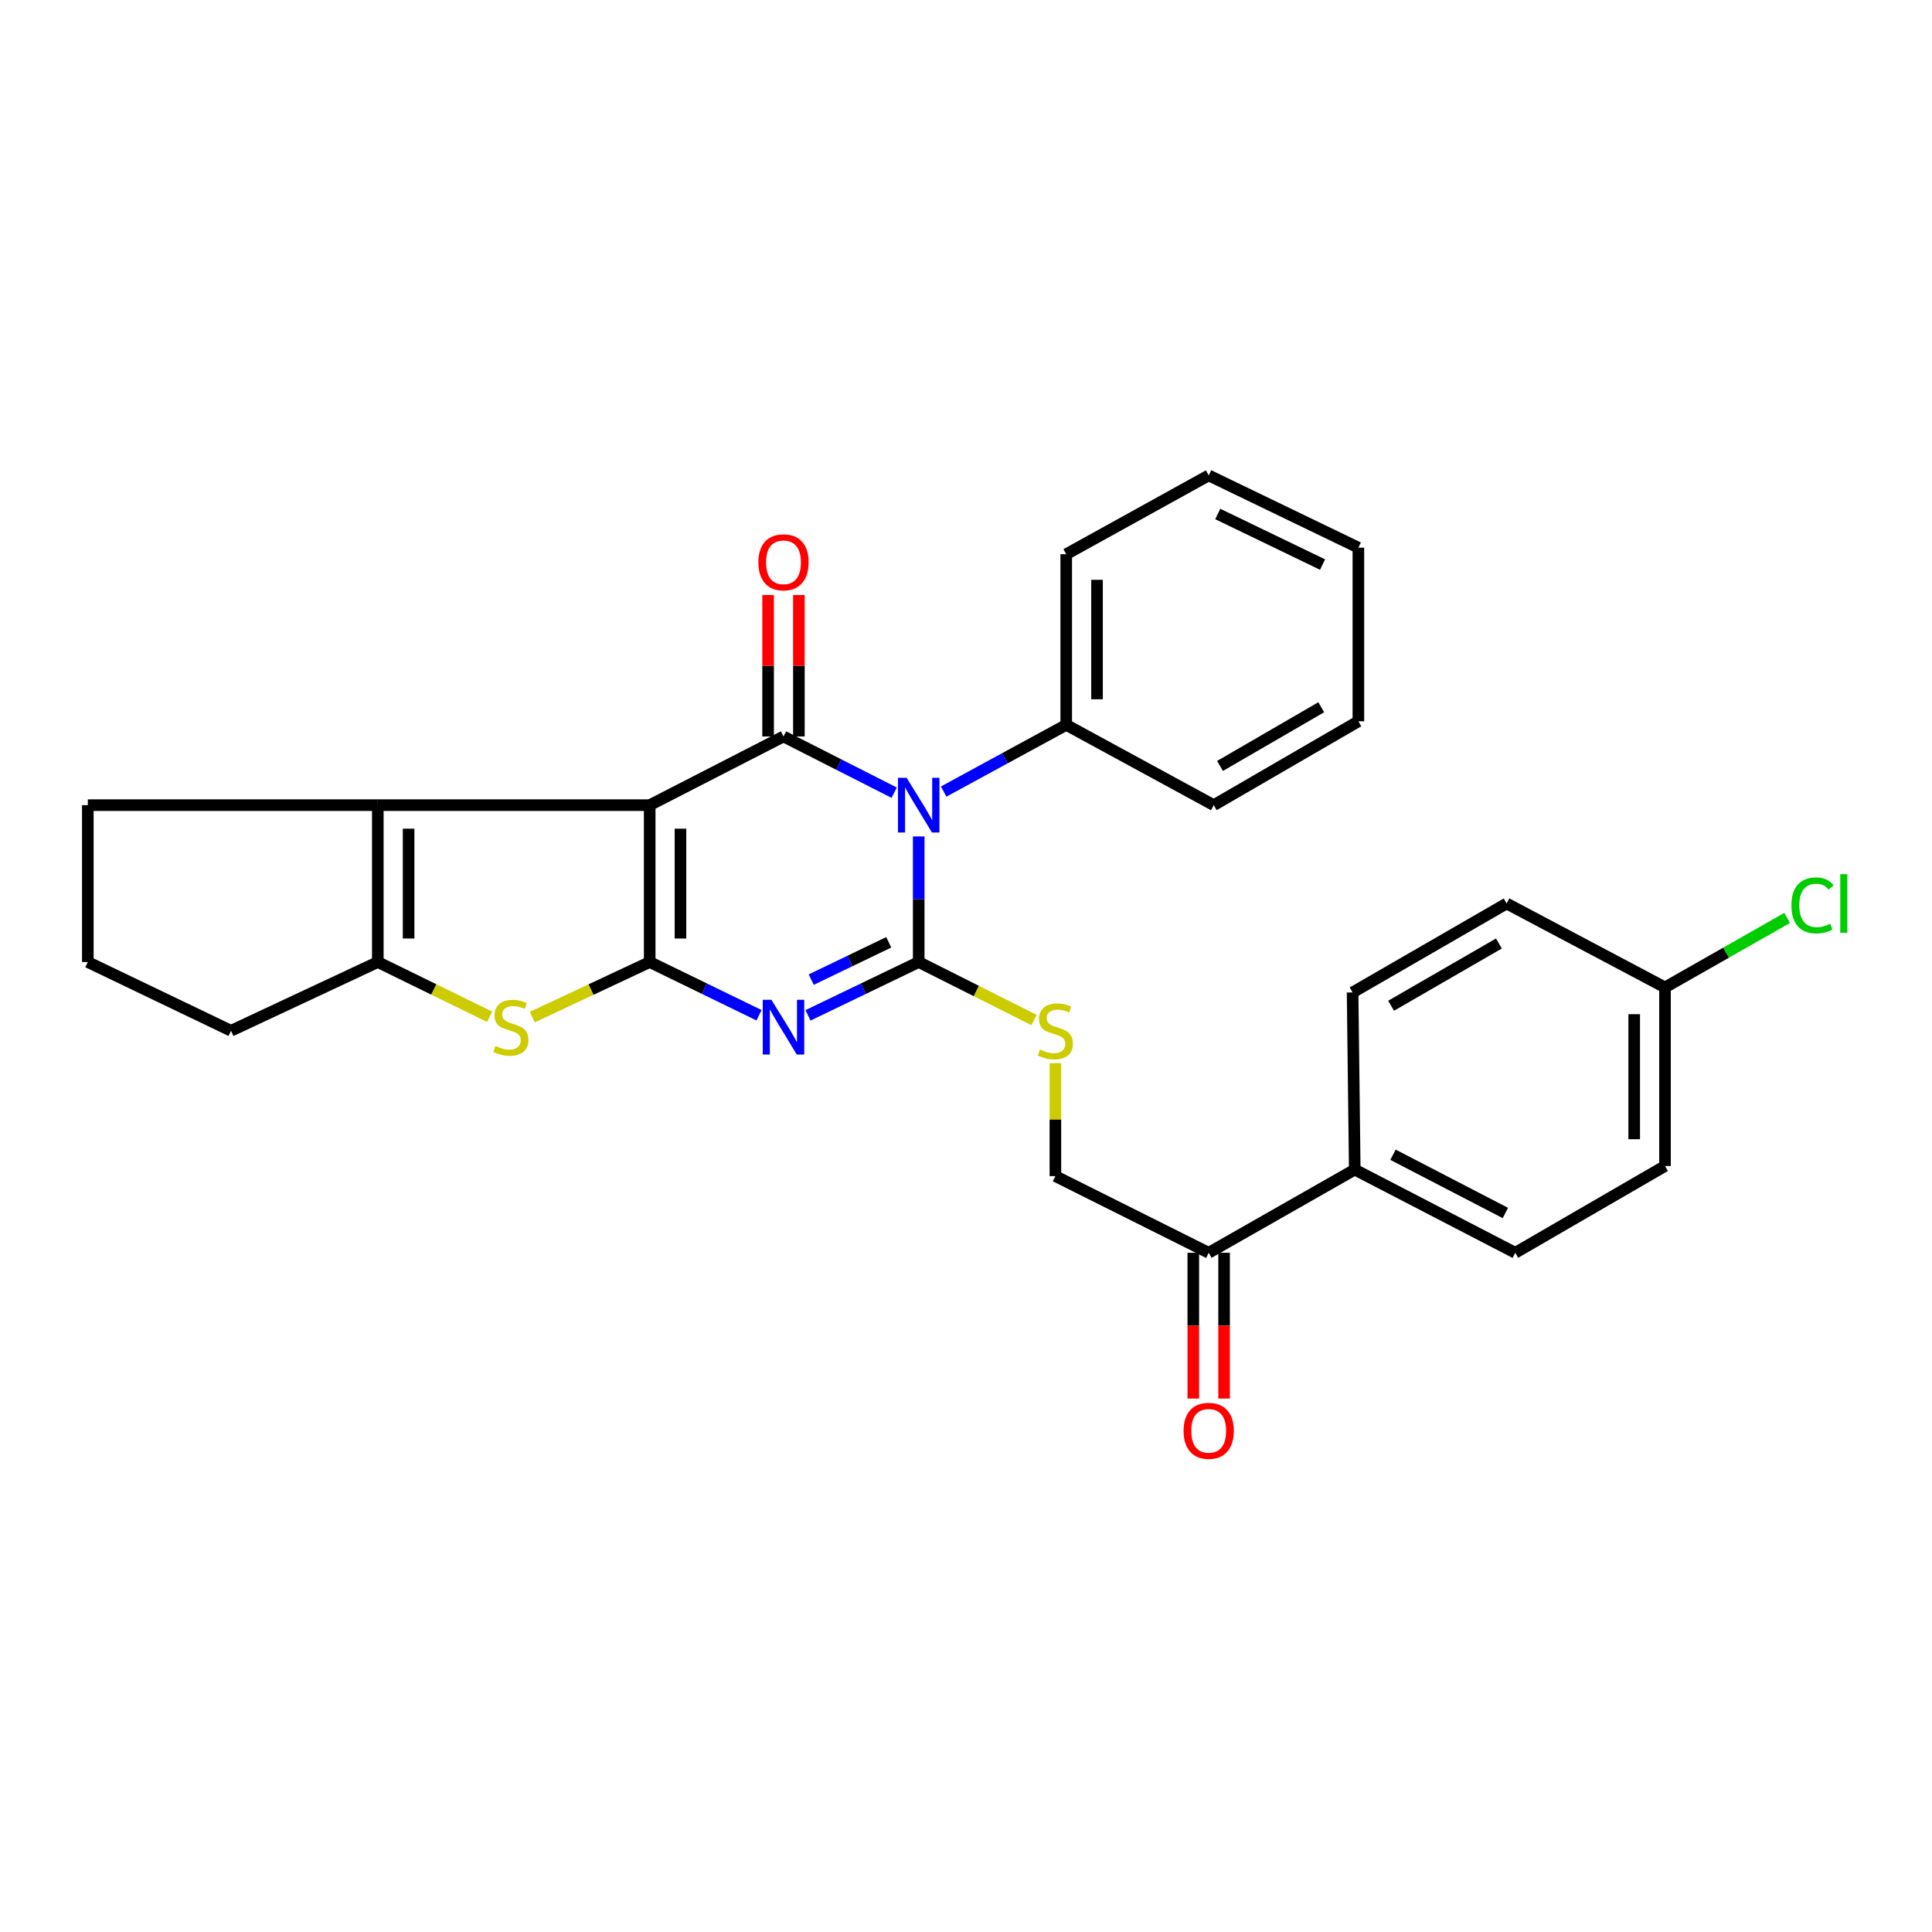 <?xml version='1.0' encoding='iso-8859-1'?>
<svg version='1.1' baseProfile='full'
              xmlns='http://www.w3.org/2000/svg'
                      xmlns:rdkit='http://www.rdkit.org/xml'
                      xmlns:xlink='http://www.w3.org/1999/xlink'
                  xml:space='preserve'
width='1000px' height='1000px' viewBox='0 0 1000 1000'>
<!-- END OF HEADER -->
<rect style='opacity:1.0;fill:#FFFFFF;stroke:none' width='1000' height='1000' x='0' y='0'> </rect>
<path class='bond-0' d='M 336.277,416.747 L 336.277,497.95' style='fill:none;fill-rule:evenodd;stroke:#000000;stroke-width:6px;stroke-linecap:butt;stroke-linejoin:miter;stroke-opacity:1' />
<path class='bond-0' d='M 352.213,428.928 L 352.213,485.77' style='fill:none;fill-rule:evenodd;stroke:#000000;stroke-width:6px;stroke-linecap:butt;stroke-linejoin:miter;stroke-opacity:1' />
<path class='bond-4' d='M 336.277,416.747 L 405.536,381.193' style='fill:none;fill-rule:evenodd;stroke:#000000;stroke-width:6px;stroke-linecap:butt;stroke-linejoin:miter;stroke-opacity:1' />
<path class='bond-6' d='M 336.277,416.747 L 195.553,416.747' style='fill:none;fill-rule:evenodd;stroke:#000000;stroke-width:6px;stroke-linecap:butt;stroke-linejoin:miter;stroke-opacity:1' />
<path class='bond-3' d='M 336.277,497.95 L 364.574,511.72' style='fill:none;fill-rule:evenodd;stroke:#000000;stroke-width:6px;stroke-linecap:butt;stroke-linejoin:miter;stroke-opacity:1' />
<path class='bond-3' d='M 364.574,511.72 L 392.87,525.491' style='fill:none;fill-rule:evenodd;stroke:#0000FF;stroke-width:6px;stroke-linecap:butt;stroke-linejoin:miter;stroke-opacity:1' />
<path class='bond-5' d='M 336.277,497.95 L 305.886,512.207' style='fill:none;fill-rule:evenodd;stroke:#000000;stroke-width:6px;stroke-linecap:butt;stroke-linejoin:miter;stroke-opacity:1' />
<path class='bond-5' d='M 305.886,512.207 L 275.496,526.464' style='fill:none;fill-rule:evenodd;stroke:#CCCC00;stroke-width:6px;stroke-linecap:butt;stroke-linejoin:miter;stroke-opacity:1' />
<path class='bond-1' d='M 462.819,410.294 L 434.177,395.743' style='fill:none;fill-rule:evenodd;stroke:#0000FF;stroke-width:6px;stroke-linecap:butt;stroke-linejoin:miter;stroke-opacity:1' />
<path class='bond-1' d='M 434.177,395.743 L 405.536,381.193' style='fill:none;fill-rule:evenodd;stroke:#000000;stroke-width:6px;stroke-linecap:butt;stroke-linejoin:miter;stroke-opacity:1' />
<path class='bond-2' d='M 475.521,432.937 L 475.521,465.444' style='fill:none;fill-rule:evenodd;stroke:#0000FF;stroke-width:6px;stroke-linecap:butt;stroke-linejoin:miter;stroke-opacity:1' />
<path class='bond-2' d='M 475.521,465.444 L 475.521,497.95' style='fill:none;fill-rule:evenodd;stroke:#000000;stroke-width:6px;stroke-linecap:butt;stroke-linejoin:miter;stroke-opacity:1' />
<path class='bond-9' d='M 488.435,409.72 L 520.158,392.455' style='fill:none;fill-rule:evenodd;stroke:#0000FF;stroke-width:6px;stroke-linecap:butt;stroke-linejoin:miter;stroke-opacity:1' />
<path class='bond-9' d='M 520.158,392.455 L 551.881,375.19' style='fill:none;fill-rule:evenodd;stroke:#000000;stroke-width:6px;stroke-linecap:butt;stroke-linejoin:miter;stroke-opacity:1' />
<path class='bond-8' d='M 475.521,497.95 L 505.365,512.956' style='fill:none;fill-rule:evenodd;stroke:#000000;stroke-width:6px;stroke-linecap:butt;stroke-linejoin:miter;stroke-opacity:1' />
<path class='bond-8' d='M 505.365,512.956 L 535.208,527.961' style='fill:none;fill-rule:evenodd;stroke:#CCCC00;stroke-width:6px;stroke-linecap:butt;stroke-linejoin:miter;stroke-opacity:1' />
<path class='bond-30' d='M 475.521,497.95 L 446.87,511.748' style='fill:none;fill-rule:evenodd;stroke:#000000;stroke-width:6px;stroke-linecap:butt;stroke-linejoin:miter;stroke-opacity:1' />
<path class='bond-30' d='M 446.87,511.748 L 418.218,525.547' style='fill:none;fill-rule:evenodd;stroke:#0000FF;stroke-width:6px;stroke-linecap:butt;stroke-linejoin:miter;stroke-opacity:1' />
<path class='bond-30' d='M 460.011,487.732 L 439.955,497.391' style='fill:none;fill-rule:evenodd;stroke:#000000;stroke-width:6px;stroke-linecap:butt;stroke-linejoin:miter;stroke-opacity:1' />
<path class='bond-30' d='M 439.955,497.391 L 419.899,507.05' style='fill:none;fill-rule:evenodd;stroke:#0000FF;stroke-width:6px;stroke-linecap:butt;stroke-linejoin:miter;stroke-opacity:1' />
<path class='bond-10' d='M 413.504,381.193 L 413.504,344.588' style='fill:none;fill-rule:evenodd;stroke:#000000;stroke-width:6px;stroke-linecap:butt;stroke-linejoin:miter;stroke-opacity:1' />
<path class='bond-10' d='M 413.504,344.588 L 413.504,307.984' style='fill:none;fill-rule:evenodd;stroke:#FF0000;stroke-width:6px;stroke-linecap:butt;stroke-linejoin:miter;stroke-opacity:1' />
<path class='bond-10' d='M 397.568,381.193 L 397.568,344.588' style='fill:none;fill-rule:evenodd;stroke:#000000;stroke-width:6px;stroke-linecap:butt;stroke-linejoin:miter;stroke-opacity:1' />
<path class='bond-10' d='M 397.568,344.588 L 397.568,307.984' style='fill:none;fill-rule:evenodd;stroke:#FF0000;stroke-width:6px;stroke-linecap:butt;stroke-linejoin:miter;stroke-opacity:1' />
<path class='bond-29' d='M 253.435,526.273 L 224.494,512.112' style='fill:none;fill-rule:evenodd;stroke:#CCCC00;stroke-width:6px;stroke-linecap:butt;stroke-linejoin:miter;stroke-opacity:1' />
<path class='bond-29' d='M 224.494,512.112 L 195.553,497.95' style='fill:none;fill-rule:evenodd;stroke:#000000;stroke-width:6px;stroke-linecap:butt;stroke-linejoin:miter;stroke-opacity:1' />
<path class='bond-7' d='M 195.553,416.747 L 195.553,497.95' style='fill:none;fill-rule:evenodd;stroke:#000000;stroke-width:6px;stroke-linecap:butt;stroke-linejoin:miter;stroke-opacity:1' />
<path class='bond-7' d='M 211.489,428.928 L 211.489,485.77' style='fill:none;fill-rule:evenodd;stroke:#000000;stroke-width:6px;stroke-linecap:butt;stroke-linejoin:miter;stroke-opacity:1' />
<path class='bond-17' d='M 195.553,416.747 L 45.455,416.747' style='fill:none;fill-rule:evenodd;stroke:#000000;stroke-width:6px;stroke-linecap:butt;stroke-linejoin:miter;stroke-opacity:1' />
<path class='bond-19' d='M 195.553,497.95 L 119.574,533.522' style='fill:none;fill-rule:evenodd;stroke:#000000;stroke-width:6px;stroke-linecap:butt;stroke-linejoin:miter;stroke-opacity:1' />
<path class='bond-13' d='M 546.268,550.283 L 546.268,579.521' style='fill:none;fill-rule:evenodd;stroke:#CCCC00;stroke-width:6px;stroke-linecap:butt;stroke-linejoin:miter;stroke-opacity:1' />
<path class='bond-13' d='M 546.268,579.521 L 546.268,608.758' style='fill:none;fill-rule:evenodd;stroke:#000000;stroke-width:6px;stroke-linecap:butt;stroke-linejoin:miter;stroke-opacity:1' />
<path class='bond-24' d='M 551.881,375.19 L 551.881,286.861' style='fill:none;fill-rule:evenodd;stroke:#000000;stroke-width:6px;stroke-linecap:butt;stroke-linejoin:miter;stroke-opacity:1' />
<path class='bond-24' d='M 567.817,361.941 L 567.817,300.11' style='fill:none;fill-rule:evenodd;stroke:#000000;stroke-width:6px;stroke-linecap:butt;stroke-linejoin:miter;stroke-opacity:1' />
<path class='bond-25' d='M 551.881,375.19 L 628.25,416.747' style='fill:none;fill-rule:evenodd;stroke:#000000;stroke-width:6px;stroke-linecap:butt;stroke-linejoin:miter;stroke-opacity:1' />
<path class='bond-11' d='M 625.62,648.438 L 546.268,608.758' style='fill:none;fill-rule:evenodd;stroke:#000000;stroke-width:6px;stroke-linecap:butt;stroke-linejoin:miter;stroke-opacity:1' />
<path class='bond-12' d='M 625.62,648.438 L 701.219,605.385' style='fill:none;fill-rule:evenodd;stroke:#000000;stroke-width:6px;stroke-linecap:butt;stroke-linejoin:miter;stroke-opacity:1' />
<path class='bond-14' d='M 617.652,648.438 L 617.652,686.165' style='fill:none;fill-rule:evenodd;stroke:#000000;stroke-width:6px;stroke-linecap:butt;stroke-linejoin:miter;stroke-opacity:1' />
<path class='bond-14' d='M 617.652,686.165 L 617.652,723.891' style='fill:none;fill-rule:evenodd;stroke:#FF0000;stroke-width:6px;stroke-linecap:butt;stroke-linejoin:miter;stroke-opacity:1' />
<path class='bond-14' d='M 633.588,648.438 L 633.588,686.165' style='fill:none;fill-rule:evenodd;stroke:#000000;stroke-width:6px;stroke-linecap:butt;stroke-linejoin:miter;stroke-opacity:1' />
<path class='bond-14' d='M 633.588,686.165 L 633.588,723.891' style='fill:none;fill-rule:evenodd;stroke:#FF0000;stroke-width:6px;stroke-linecap:butt;stroke-linejoin:miter;stroke-opacity:1' />
<path class='bond-15' d='M 701.219,605.385 L 784.298,648.438' style='fill:none;fill-rule:evenodd;stroke:#000000;stroke-width:6px;stroke-linecap:butt;stroke-linejoin:miter;stroke-opacity:1' />
<path class='bond-15' d='M 721.013,597.694 L 779.168,627.831' style='fill:none;fill-rule:evenodd;stroke:#000000;stroke-width:6px;stroke-linecap:butt;stroke-linejoin:miter;stroke-opacity:1' />
<path class='bond-16' d='M 701.219,605.385 L 700.103,513.682' style='fill:none;fill-rule:evenodd;stroke:#000000;stroke-width:6px;stroke-linecap:butt;stroke-linejoin:miter;stroke-opacity:1' />
<path class='bond-21' d='M 784.298,648.438 L 861.8,603.517' style='fill:none;fill-rule:evenodd;stroke:#000000;stroke-width:6px;stroke-linecap:butt;stroke-linejoin:miter;stroke-opacity:1' />
<path class='bond-20' d='M 700.103,513.682 L 779.818,467.645' style='fill:none;fill-rule:evenodd;stroke:#000000;stroke-width:6px;stroke-linecap:butt;stroke-linejoin:miter;stroke-opacity:1' />
<path class='bond-20' d='M 720.03,520.577 L 775.831,488.351' style='fill:none;fill-rule:evenodd;stroke:#000000;stroke-width:6px;stroke-linecap:butt;stroke-linejoin:miter;stroke-opacity:1' />
<path class='bond-23' d='M 45.455,416.747 L 45.455,497.95' style='fill:none;fill-rule:evenodd;stroke:#000000;stroke-width:6px;stroke-linecap:butt;stroke-linejoin:miter;stroke-opacity:1' />
<path class='bond-18' d='M 861.8,511.079 L 779.818,467.645' style='fill:none;fill-rule:evenodd;stroke:#000000;stroke-width:6px;stroke-linecap:butt;stroke-linejoin:miter;stroke-opacity:1' />
<path class='bond-22' d='M 861.8,511.079 L 893.417,493.093' style='fill:none;fill-rule:evenodd;stroke:#000000;stroke-width:6px;stroke-linecap:butt;stroke-linejoin:miter;stroke-opacity:1' />
<path class='bond-22' d='M 893.417,493.093 L 925.035,475.106' style='fill:none;fill-rule:evenodd;stroke:#00CC00;stroke-width:6px;stroke-linecap:butt;stroke-linejoin:miter;stroke-opacity:1' />
<path class='bond-33' d='M 861.8,511.079 L 861.8,603.517' style='fill:none;fill-rule:evenodd;stroke:#000000;stroke-width:6px;stroke-linecap:butt;stroke-linejoin:miter;stroke-opacity:1' />
<path class='bond-33' d='M 845.864,524.945 L 845.864,589.651' style='fill:none;fill-rule:evenodd;stroke:#000000;stroke-width:6px;stroke-linecap:butt;stroke-linejoin:miter;stroke-opacity:1' />
<path class='bond-31' d='M 119.574,533.522 L 45.455,497.95' style='fill:none;fill-rule:evenodd;stroke:#000000;stroke-width:6px;stroke-linecap:butt;stroke-linejoin:miter;stroke-opacity:1' />
<path class='bond-27' d='M 551.881,286.861 L 625.62,246.073' style='fill:none;fill-rule:evenodd;stroke:#000000;stroke-width:6px;stroke-linecap:butt;stroke-linejoin:miter;stroke-opacity:1' />
<path class='bond-26' d='M 628.25,416.747 L 703.096,373.34' style='fill:none;fill-rule:evenodd;stroke:#000000;stroke-width:6px;stroke-linecap:butt;stroke-linejoin:miter;stroke-opacity:1' />
<path class='bond-26' d='M 631.482,396.451 L 683.874,366.066' style='fill:none;fill-rule:evenodd;stroke:#000000;stroke-width:6px;stroke-linecap:butt;stroke-linejoin:miter;stroke-opacity:1' />
<path class='bond-28' d='M 703.096,373.34 L 703.096,283.479' style='fill:none;fill-rule:evenodd;stroke:#000000;stroke-width:6px;stroke-linecap:butt;stroke-linejoin:miter;stroke-opacity:1' />
<path class='bond-32' d='M 625.62,246.073 L 703.096,283.479' style='fill:none;fill-rule:evenodd;stroke:#000000;stroke-width:6px;stroke-linecap:butt;stroke-linejoin:miter;stroke-opacity:1' />
<path class='bond-32' d='M 630.313,266.035 L 684.546,292.219' style='fill:none;fill-rule:evenodd;stroke:#000000;stroke-width:6px;stroke-linecap:butt;stroke-linejoin:miter;stroke-opacity:1' />
<path  class='atom-2' d='M 469.261 402.587
L 478.541 417.587
Q 479.461 419.067, 480.941 421.747
Q 482.421 424.427, 482.501 424.587
L 482.501 402.587
L 486.261 402.587
L 486.261 430.907
L 482.381 430.907
L 472.421 414.507
Q 471.261 412.587, 470.021 410.387
Q 468.821 408.187, 468.461 407.507
L 468.461 430.907
L 464.781 430.907
L 464.781 402.587
L 469.261 402.587
' fill='#0000FF'/>
<path  class='atom-4' d='M 399.276 517.494
L 408.556 532.494
Q 409.476 533.974, 410.956 536.654
Q 412.436 539.334, 412.516 539.494
L 412.516 517.494
L 416.276 517.494
L 416.276 545.814
L 412.396 545.814
L 402.436 529.414
Q 401.276 527.494, 400.036 525.294
Q 398.836 523.094, 398.476 522.414
L 398.476 545.814
L 394.796 545.814
L 394.796 517.494
L 399.276 517.494
' fill='#0000FF'/>
<path  class='atom-6' d='M 256.432 541.374
Q 256.752 541.494, 258.072 542.054
Q 259.392 542.614, 260.832 542.974
Q 262.312 543.294, 263.752 543.294
Q 266.432 543.294, 267.992 542.014
Q 269.552 540.694, 269.552 538.414
Q 269.552 536.854, 268.752 535.894
Q 267.992 534.934, 266.792 534.414
Q 265.592 533.894, 263.592 533.294
Q 261.072 532.534, 259.552 531.814
Q 258.072 531.094, 256.992 529.574
Q 255.952 528.054, 255.952 525.494
Q 255.952 521.934, 258.352 519.734
Q 260.792 517.534, 265.592 517.534
Q 268.872 517.534, 272.592 519.094
L 271.672 522.174
Q 268.272 520.774, 265.712 520.774
Q 262.952 520.774, 261.432 521.934
Q 259.912 523.054, 259.952 525.014
Q 259.952 526.534, 260.712 527.454
Q 261.512 528.374, 262.632 528.894
Q 263.792 529.414, 265.712 530.014
Q 268.272 530.814, 269.792 531.614
Q 271.312 532.414, 272.392 534.054
Q 273.512 535.654, 273.512 538.414
Q 273.512 542.334, 270.872 544.454
Q 268.272 546.534, 263.912 546.534
Q 261.392 546.534, 259.472 545.974
Q 257.592 545.454, 255.352 544.534
L 256.432 541.374
' fill='#CCCC00'/>
<path  class='atom-9' d='M 538.268 543.242
Q 538.588 543.362, 539.908 543.922
Q 541.228 544.482, 542.668 544.842
Q 544.148 545.162, 545.588 545.162
Q 548.268 545.162, 549.828 543.882
Q 551.388 542.562, 551.388 540.282
Q 551.388 538.722, 550.588 537.762
Q 549.828 536.802, 548.628 536.282
Q 547.428 535.762, 545.428 535.162
Q 542.908 534.402, 541.388 533.682
Q 539.908 532.962, 538.828 531.442
Q 537.788 529.922, 537.788 527.362
Q 537.788 523.802, 540.188 521.602
Q 542.628 519.402, 547.428 519.402
Q 550.708 519.402, 554.428 520.962
L 553.508 524.042
Q 550.108 522.642, 547.548 522.642
Q 544.788 522.642, 543.268 523.802
Q 541.748 524.922, 541.788 526.882
Q 541.788 528.402, 542.548 529.322
Q 543.348 530.242, 544.468 530.762
Q 545.628 531.282, 547.548 531.882
Q 550.108 532.682, 551.628 533.482
Q 553.148 534.282, 554.228 535.922
Q 555.348 537.522, 555.348 540.282
Q 555.348 544.202, 552.708 546.322
Q 550.108 548.402, 545.748 548.402
Q 543.228 548.402, 541.308 547.842
Q 539.428 547.322, 537.188 546.402
L 538.268 543.242
' fill='#CCCC00'/>
<path  class='atom-11' d='M 392.536 291.049
Q 392.536 284.249, 395.896 280.449
Q 399.256 276.649, 405.536 276.649
Q 411.816 276.649, 415.176 280.449
Q 418.536 284.249, 418.536 291.049
Q 418.536 297.929, 415.136 301.849
Q 411.736 305.729, 405.536 305.729
Q 399.296 305.729, 395.896 301.849
Q 392.536 297.969, 392.536 291.049
M 405.536 302.529
Q 409.856 302.529, 412.176 299.649
Q 414.536 296.729, 414.536 291.049
Q 414.536 285.489, 412.176 282.689
Q 409.856 279.849, 405.536 279.849
Q 401.216 279.849, 398.856 282.649
Q 396.536 285.449, 396.536 291.049
Q 396.536 296.769, 398.856 299.649
Q 401.216 302.529, 405.536 302.529
' fill='#FF0000'/>
<path  class='atom-15' d='M 612.62 740.593
Q 612.62 733.793, 615.98 729.993
Q 619.34 726.193, 625.62 726.193
Q 631.9 726.193, 635.26 729.993
Q 638.62 733.793, 638.62 740.593
Q 638.62 747.473, 635.22 751.393
Q 631.82 755.273, 625.62 755.273
Q 619.38 755.273, 615.98 751.393
Q 612.62 747.513, 612.62 740.593
M 625.62 752.073
Q 629.94 752.073, 632.26 749.193
Q 634.62 746.273, 634.62 740.593
Q 634.62 735.033, 632.26 732.233
Q 629.94 729.393, 625.62 729.393
Q 621.3 729.393, 618.94 732.193
Q 616.62 734.993, 616.62 740.593
Q 616.62 746.313, 618.94 749.193
Q 621.3 752.073, 625.62 752.073
' fill='#FF0000'/>
<path  class='atom-23' d='M 927.231 468.625
Q 927.231 461.585, 930.511 457.905
Q 933.831 454.185, 940.111 454.185
Q 945.951 454.185, 949.071 458.305
L 946.431 460.465
Q 944.151 457.465, 940.111 457.465
Q 935.831 457.465, 933.551 460.345
Q 931.311 463.185, 931.311 468.625
Q 931.311 474.225, 933.631 477.105
Q 935.991 479.985, 940.551 479.985
Q 943.671 479.985, 947.311 478.105
L 948.431 481.105
Q 946.951 482.065, 944.711 482.625
Q 942.471 483.185, 939.991 483.185
Q 933.831 483.185, 930.511 479.425
Q 927.231 475.665, 927.231 468.625
' fill='#00CC00'/>
<path  class='atom-23' d='M 952.511 452.465
L 956.191 452.465
L 956.191 482.825
L 952.511 482.825
L 952.511 452.465
' fill='#00CC00'/>
</svg>
